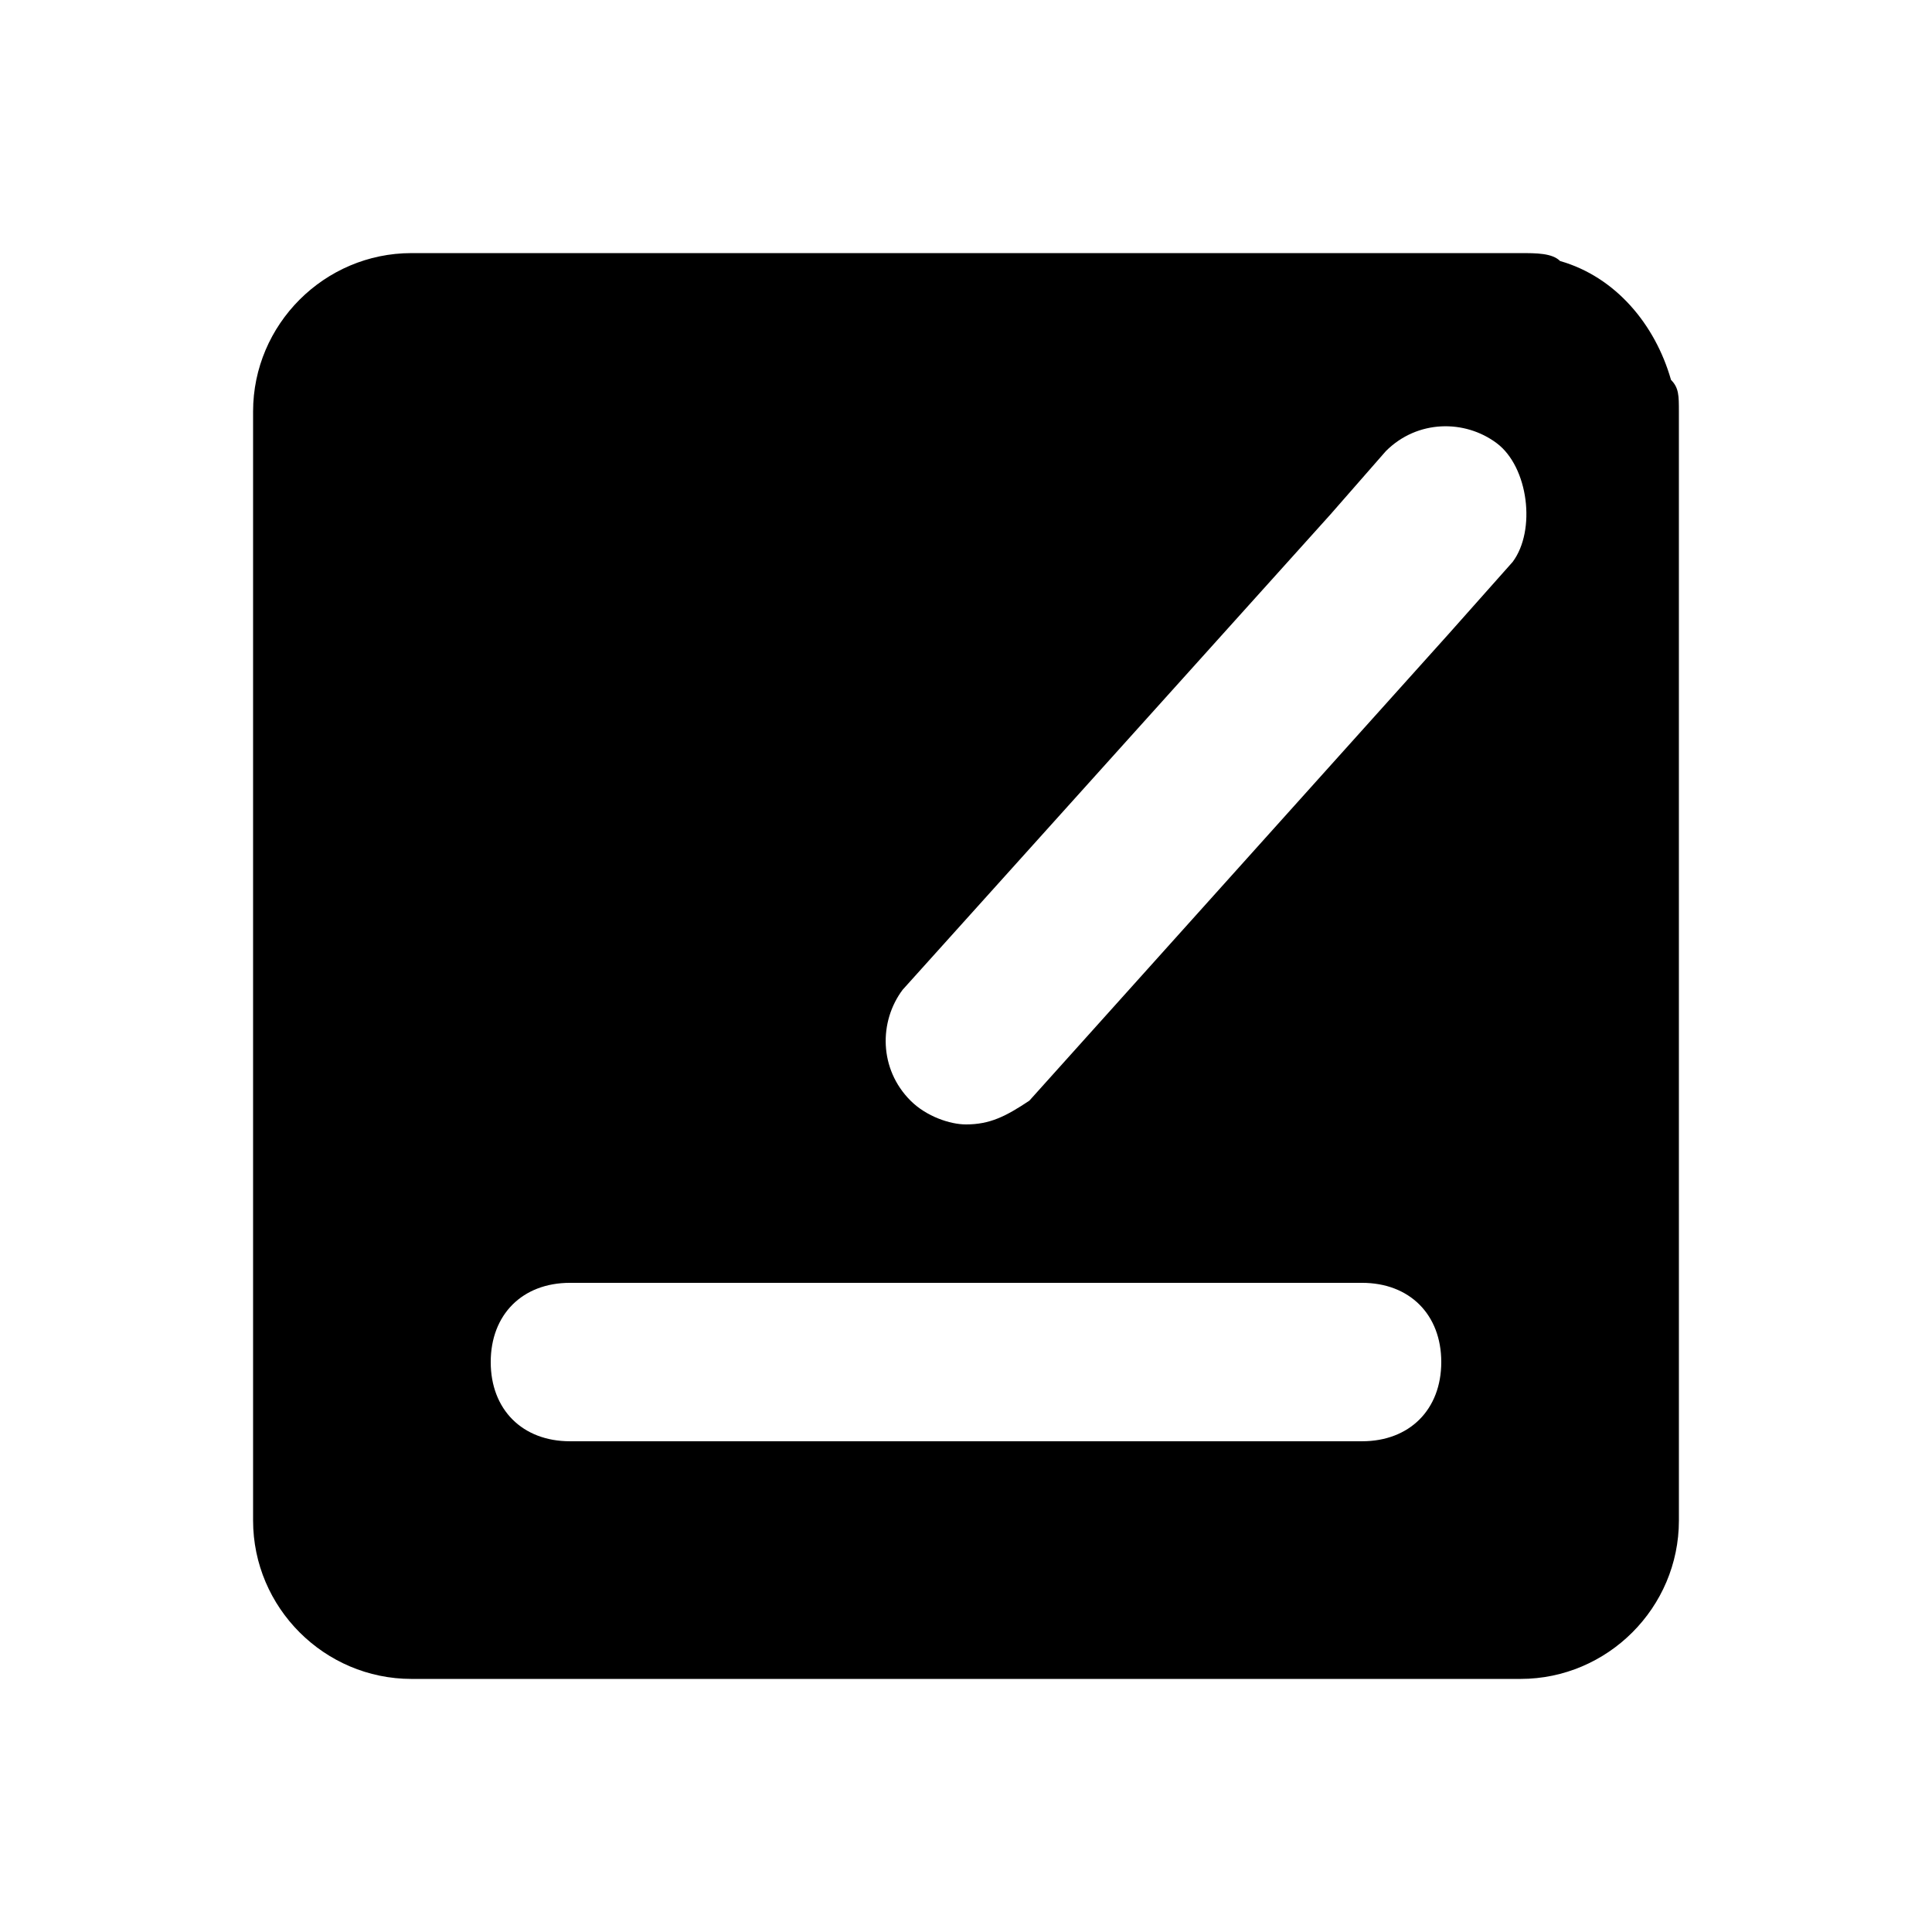 <?xml version="1.0" encoding="UTF-8"?>
<!-- Uploaded to: SVG Repo, www.svgrepo.com, Generator: SVG Repo Mixer Tools -->
<svg fill="#000000" width="800px" height="800px" version="1.1" viewBox="144 144 512 512" xmlns="http://www.w3.org/2000/svg">
 <path d="m586.83 244.66c-4.199-14.695-14.695-27.289-29.391-31.488-2.098-2.098-6.297-2.098-10.496-2.098h-293.89c-23.094 0-41.984 18.891-41.984 41.984v293.89c0 23.09 18.895 41.984 41.984 41.984h293.89c23.09 0 41.984-18.895 41.984-41.984l-0.004-209.92v-83.969c0-4.199 0-6.297-2.098-8.398zm-81.871 281.29h-209.92c-12.594 0-20.992-8.398-20.992-20.992s8.398-20.992 20.992-20.992h209.92c12.594 0 20.992 8.398 20.992 20.992-0.004 12.598-8.398 20.992-20.996 20.992zm39.887-233.01-16.793 18.895-111.26 123.85c-6.297 4.199-10.496 6.301-16.793 6.301-4.199 0-10.496-2.098-14.695-6.297-8.398-8.398-8.398-20.992-2.098-29.391l113.36-125.95 14.695-16.793c8.398-8.398 20.992-8.398 29.391-2.098 8.395 6.297 10.492 23.09 4.195 31.484z"/>
</svg>